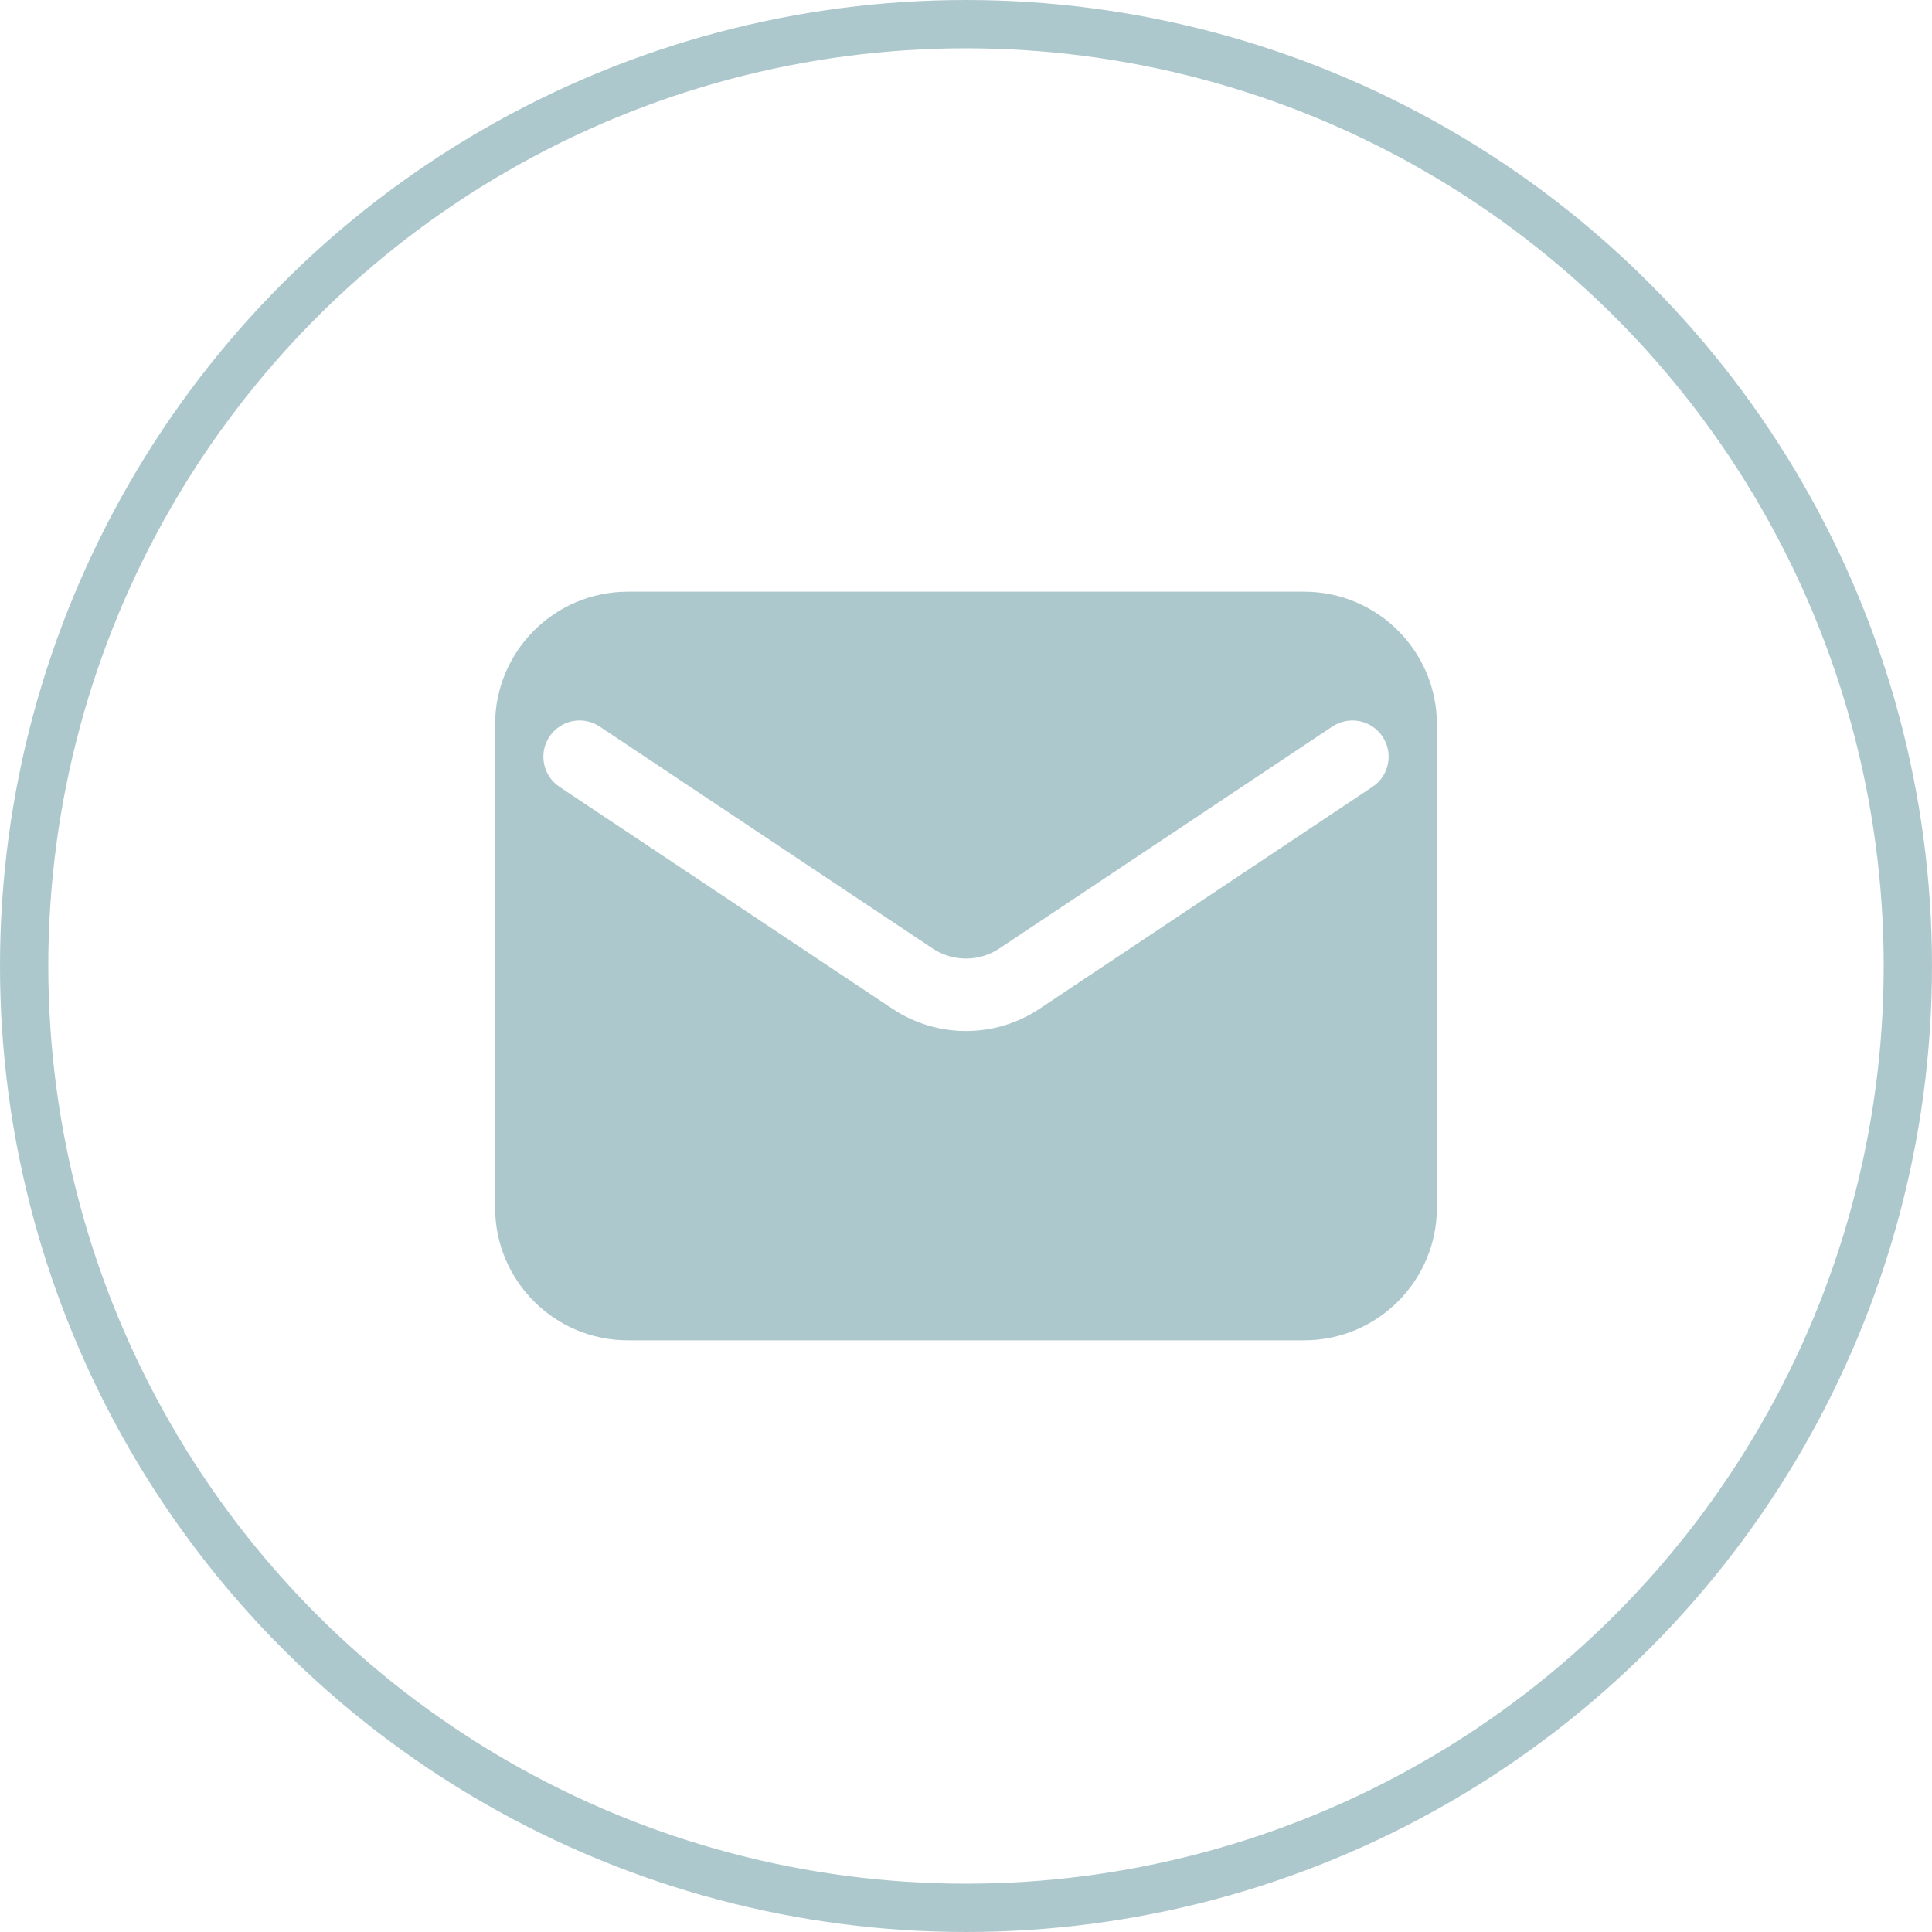 <svg width="40" height="40" viewBox="0 0 40 40" fill="none" xmlns="http://www.w3.org/2000/svg">
<circle cx="20" cy="20" r="19.5" stroke="#ADC8CC"/>
<path fill-rule="evenodd" clip-rule="evenodd" d="M10.25 15C10.25 13.481 11.481 12.25 13 12.25H27C28.519 12.25 29.75 13.481 29.75 15V25C29.75 26.519 28.519 27.75 27 27.75H13C11.481 27.75 10.25 26.519 10.25 25V15ZM12.416 15.043C12.071 14.813 11.606 14.906 11.376 15.251C11.146 15.595 11.239 16.061 11.584 16.291L18.475 20.884C19.398 21.5 20.602 21.5 21.525 20.884L28.416 16.291C28.761 16.061 28.854 15.595 28.624 15.251C28.394 14.906 27.929 14.813 27.584 15.043L20.693 19.636C20.273 19.916 19.727 19.916 19.307 19.636L12.416 15.043Z" fill="#ADC8CC"/>
</svg>
